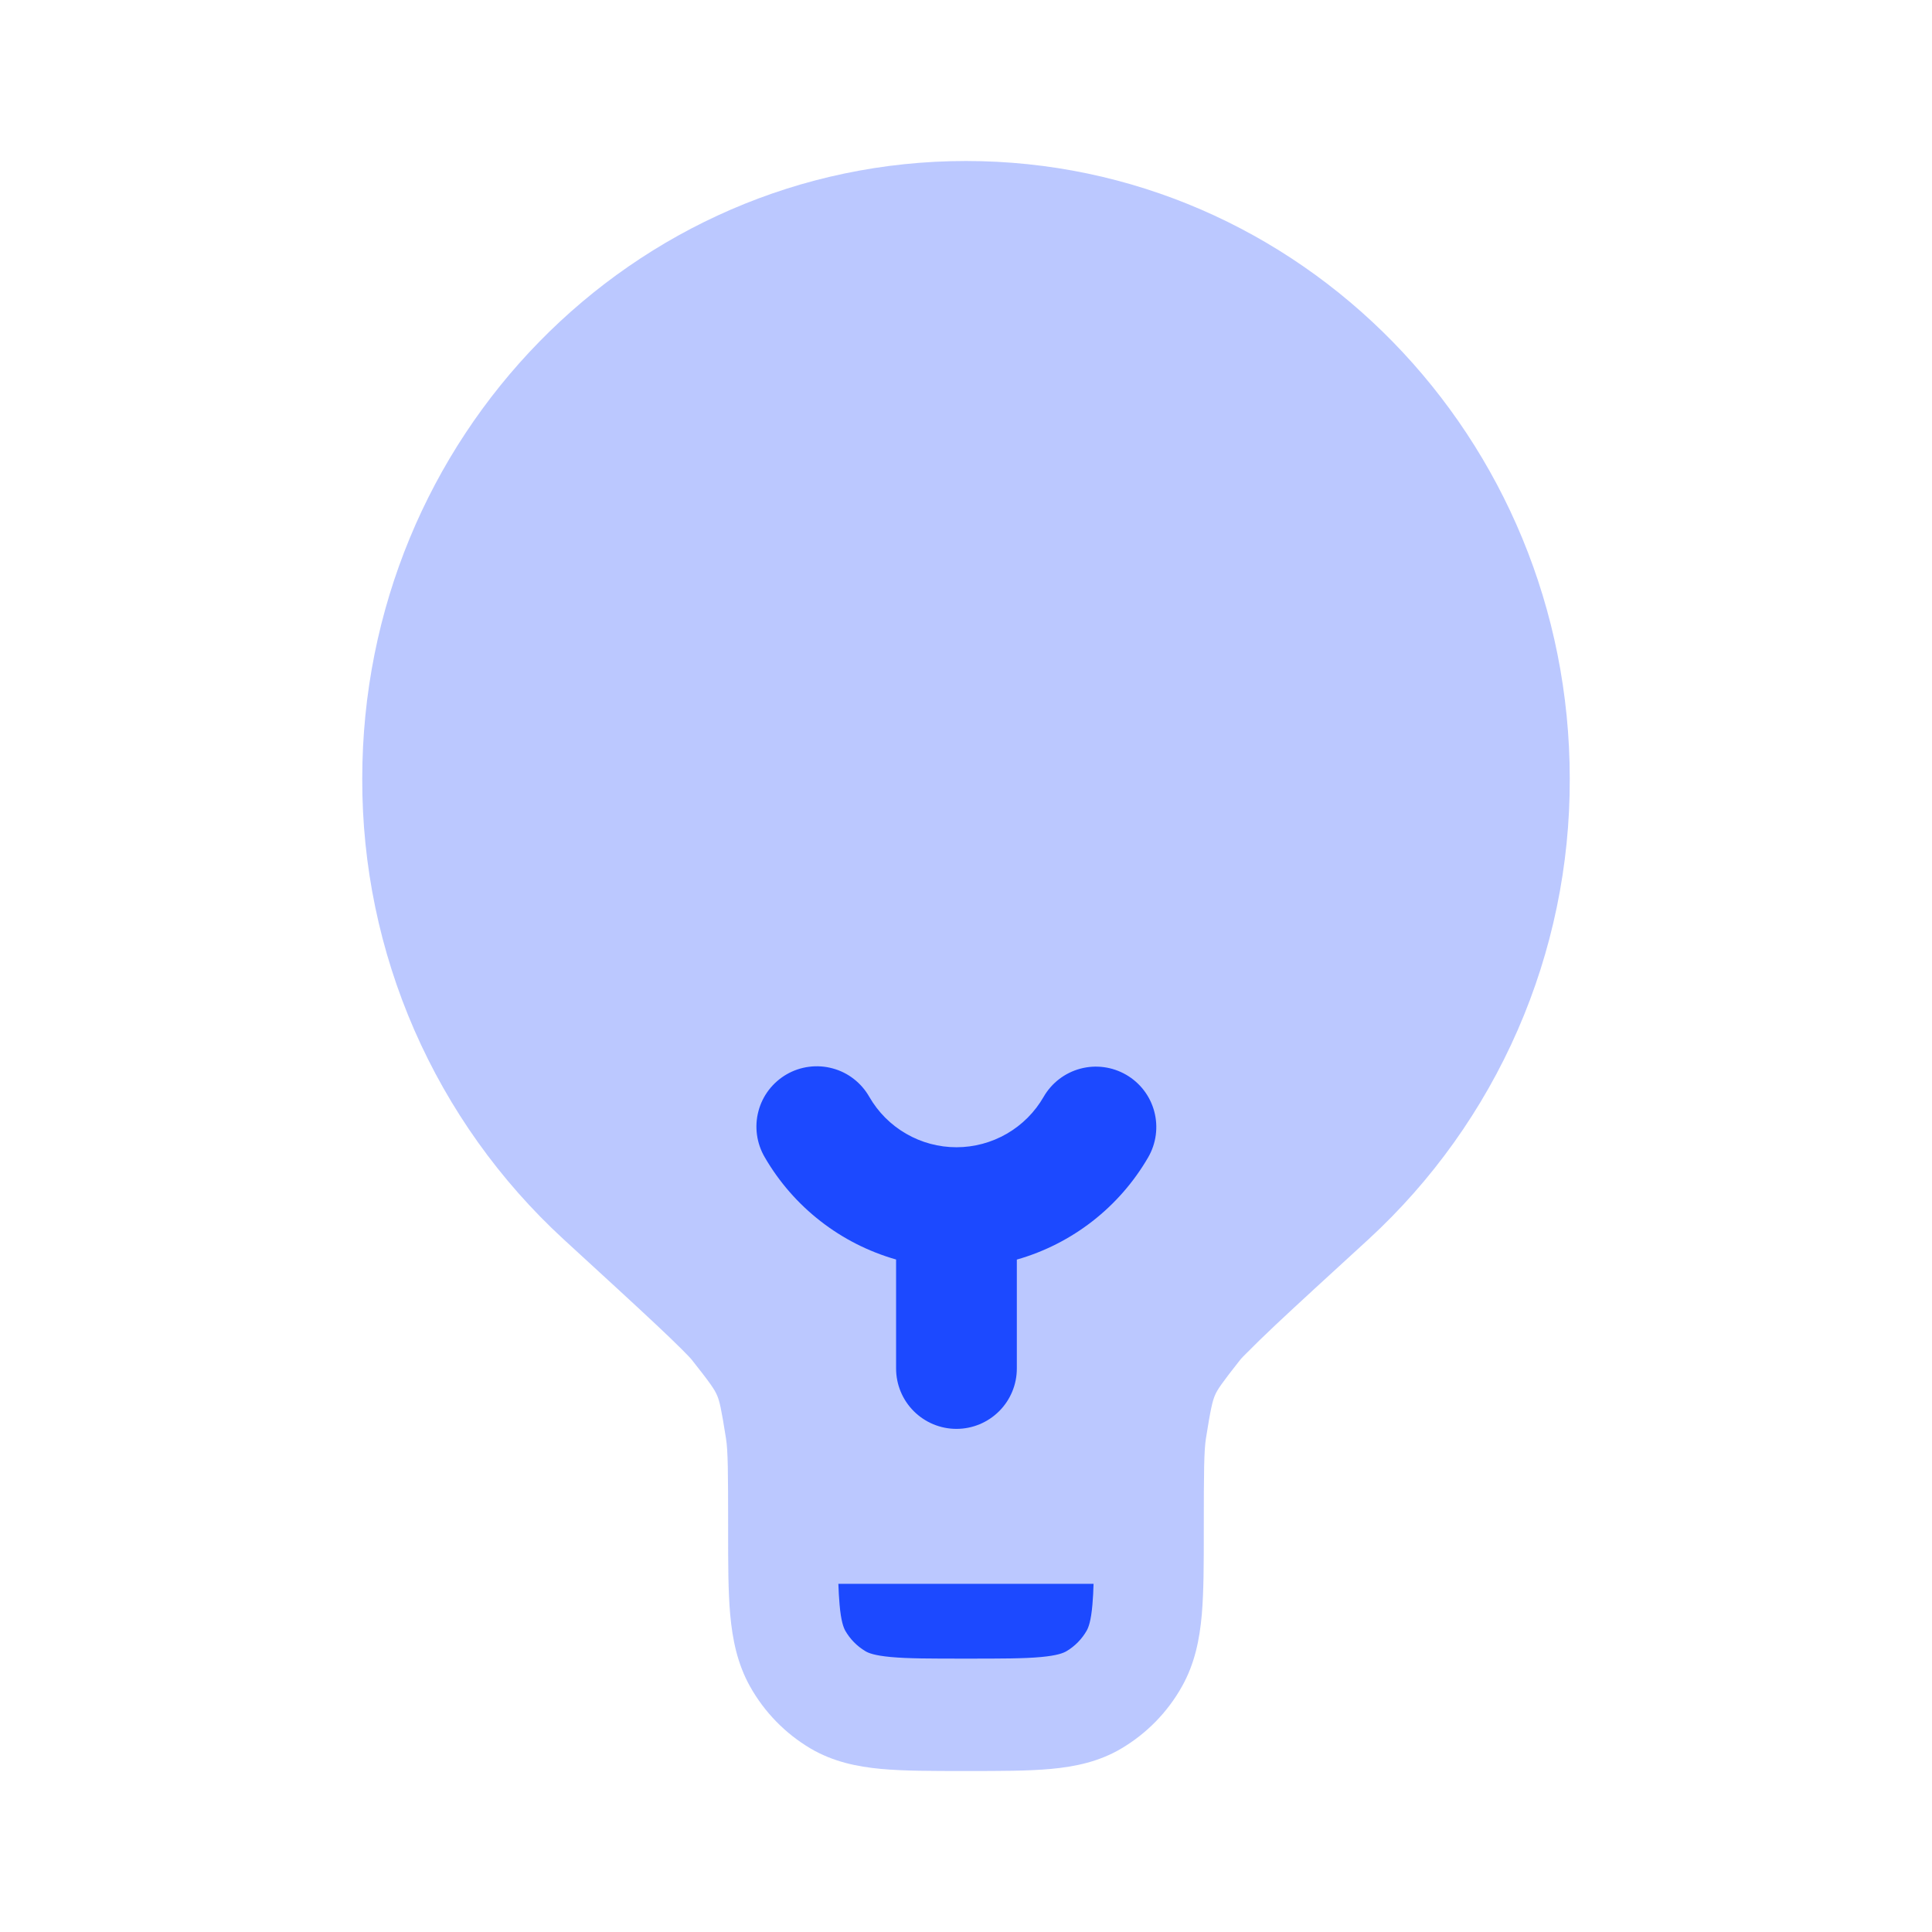 <svg width="48" height="48" viewBox="0 0 48 48" fill="none" xmlns="http://www.w3.org/2000/svg">
<path opacity="0.3" d="M9 19.348C9 10.872 15.716 4 24 4C32.284 4 39 10.872 39 19.348C39.007 21.497 38.566 23.625 37.706 25.594C36.845 27.564 35.584 29.333 34.002 30.788C32.982 31.722 32.224 32.416 31.688 32.92C31.417 33.175 31.15 33.435 30.888 33.7L30.838 33.754L30.828 33.766L30.822 33.772C30.348 34.372 30.246 34.524 30.186 34.664C30.126 34.804 30.08 34.984 29.96 35.744C29.914 36.044 29.908 36.556 29.908 37.954V38.014C29.908 38.832 29.908 39.538 29.858 40.116C29.804 40.728 29.684 41.336 29.362 41.906C29.006 42.54 28.488 43.069 27.862 43.44C27.306 43.77 26.712 43.892 26.114 43.948C25.548 44 24.858 44 24.058 44H23.942C23.142 44 22.452 44 21.886 43.948C21.286 43.892 20.694 43.768 20.136 43.44C19.511 43.069 18.994 42.54 18.638 41.906C18.318 41.336 18.198 40.73 18.142 40.116C18.09 39.536 18.09 38.832 18.09 38.014V37.954C18.09 36.556 18.086 36.044 18.038 35.744C17.918 34.984 17.876 34.804 17.814 34.664C17.754 34.524 17.652 34.37 17.178 33.772L17.172 33.766L17.162 33.754L17.112 33.7L16.936 33.52C16.731 33.317 16.523 33.117 16.312 32.92C15.776 32.416 15.018 31.722 13.998 30.786C12.417 29.331 11.156 27.562 10.295 25.593C9.435 23.624 8.994 21.497 9 19.348Z" fill="#1C49FF"/>
<path d="M21.597 27.25C21.499 27.078 21.368 26.927 21.212 26.806C21.056 26.684 20.877 26.595 20.686 26.544C20.495 26.492 20.296 26.478 20.1 26.504C19.904 26.529 19.714 26.593 19.543 26.692C19.372 26.791 19.222 26.923 19.101 27.08C18.981 27.237 18.893 27.416 18.843 27.608C18.792 27.799 18.78 27.998 18.807 28.194C18.834 28.39 18.899 28.579 18.999 28.75C19.716 29.988 20.887 30.9 22.263 31.292V34C22.263 34.398 22.421 34.779 22.702 35.06C22.984 35.342 23.365 35.5 23.763 35.5C24.161 35.5 24.542 35.342 24.824 35.06C25.105 34.779 25.263 34.398 25.263 34V31.294C26.639 30.902 27.81 29.99 28.527 28.752C28.726 28.407 28.78 27.998 28.677 27.613C28.575 27.229 28.323 26.901 27.979 26.702C27.634 26.503 27.225 26.448 26.84 26.551C26.456 26.654 26.128 26.905 25.929 27.25C25.71 27.631 25.395 27.947 25.014 28.167C24.634 28.387 24.202 28.503 23.763 28.503C23.323 28.503 22.892 28.387 22.512 28.167C22.131 27.947 21.816 27.631 21.597 27.25ZM20.829 39.35H27.169C27.165 39.522 27.156 39.694 27.141 39.866C27.105 40.284 27.041 40.436 26.999 40.512C26.879 40.722 26.707 40.898 26.499 41.022C26.425 41.066 26.277 41.13 25.867 41.168C25.439 41.208 24.875 41.208 23.999 41.208C23.125 41.208 22.559 41.208 22.131 41.168C21.723 41.13 21.573 41.068 21.499 41.022C21.291 40.898 21.119 40.722 20.999 40.512C20.959 40.436 20.895 40.284 20.859 39.866C20.845 39.693 20.834 39.523 20.829 39.35Z" fill="#1C49FF"/>
</svg>

